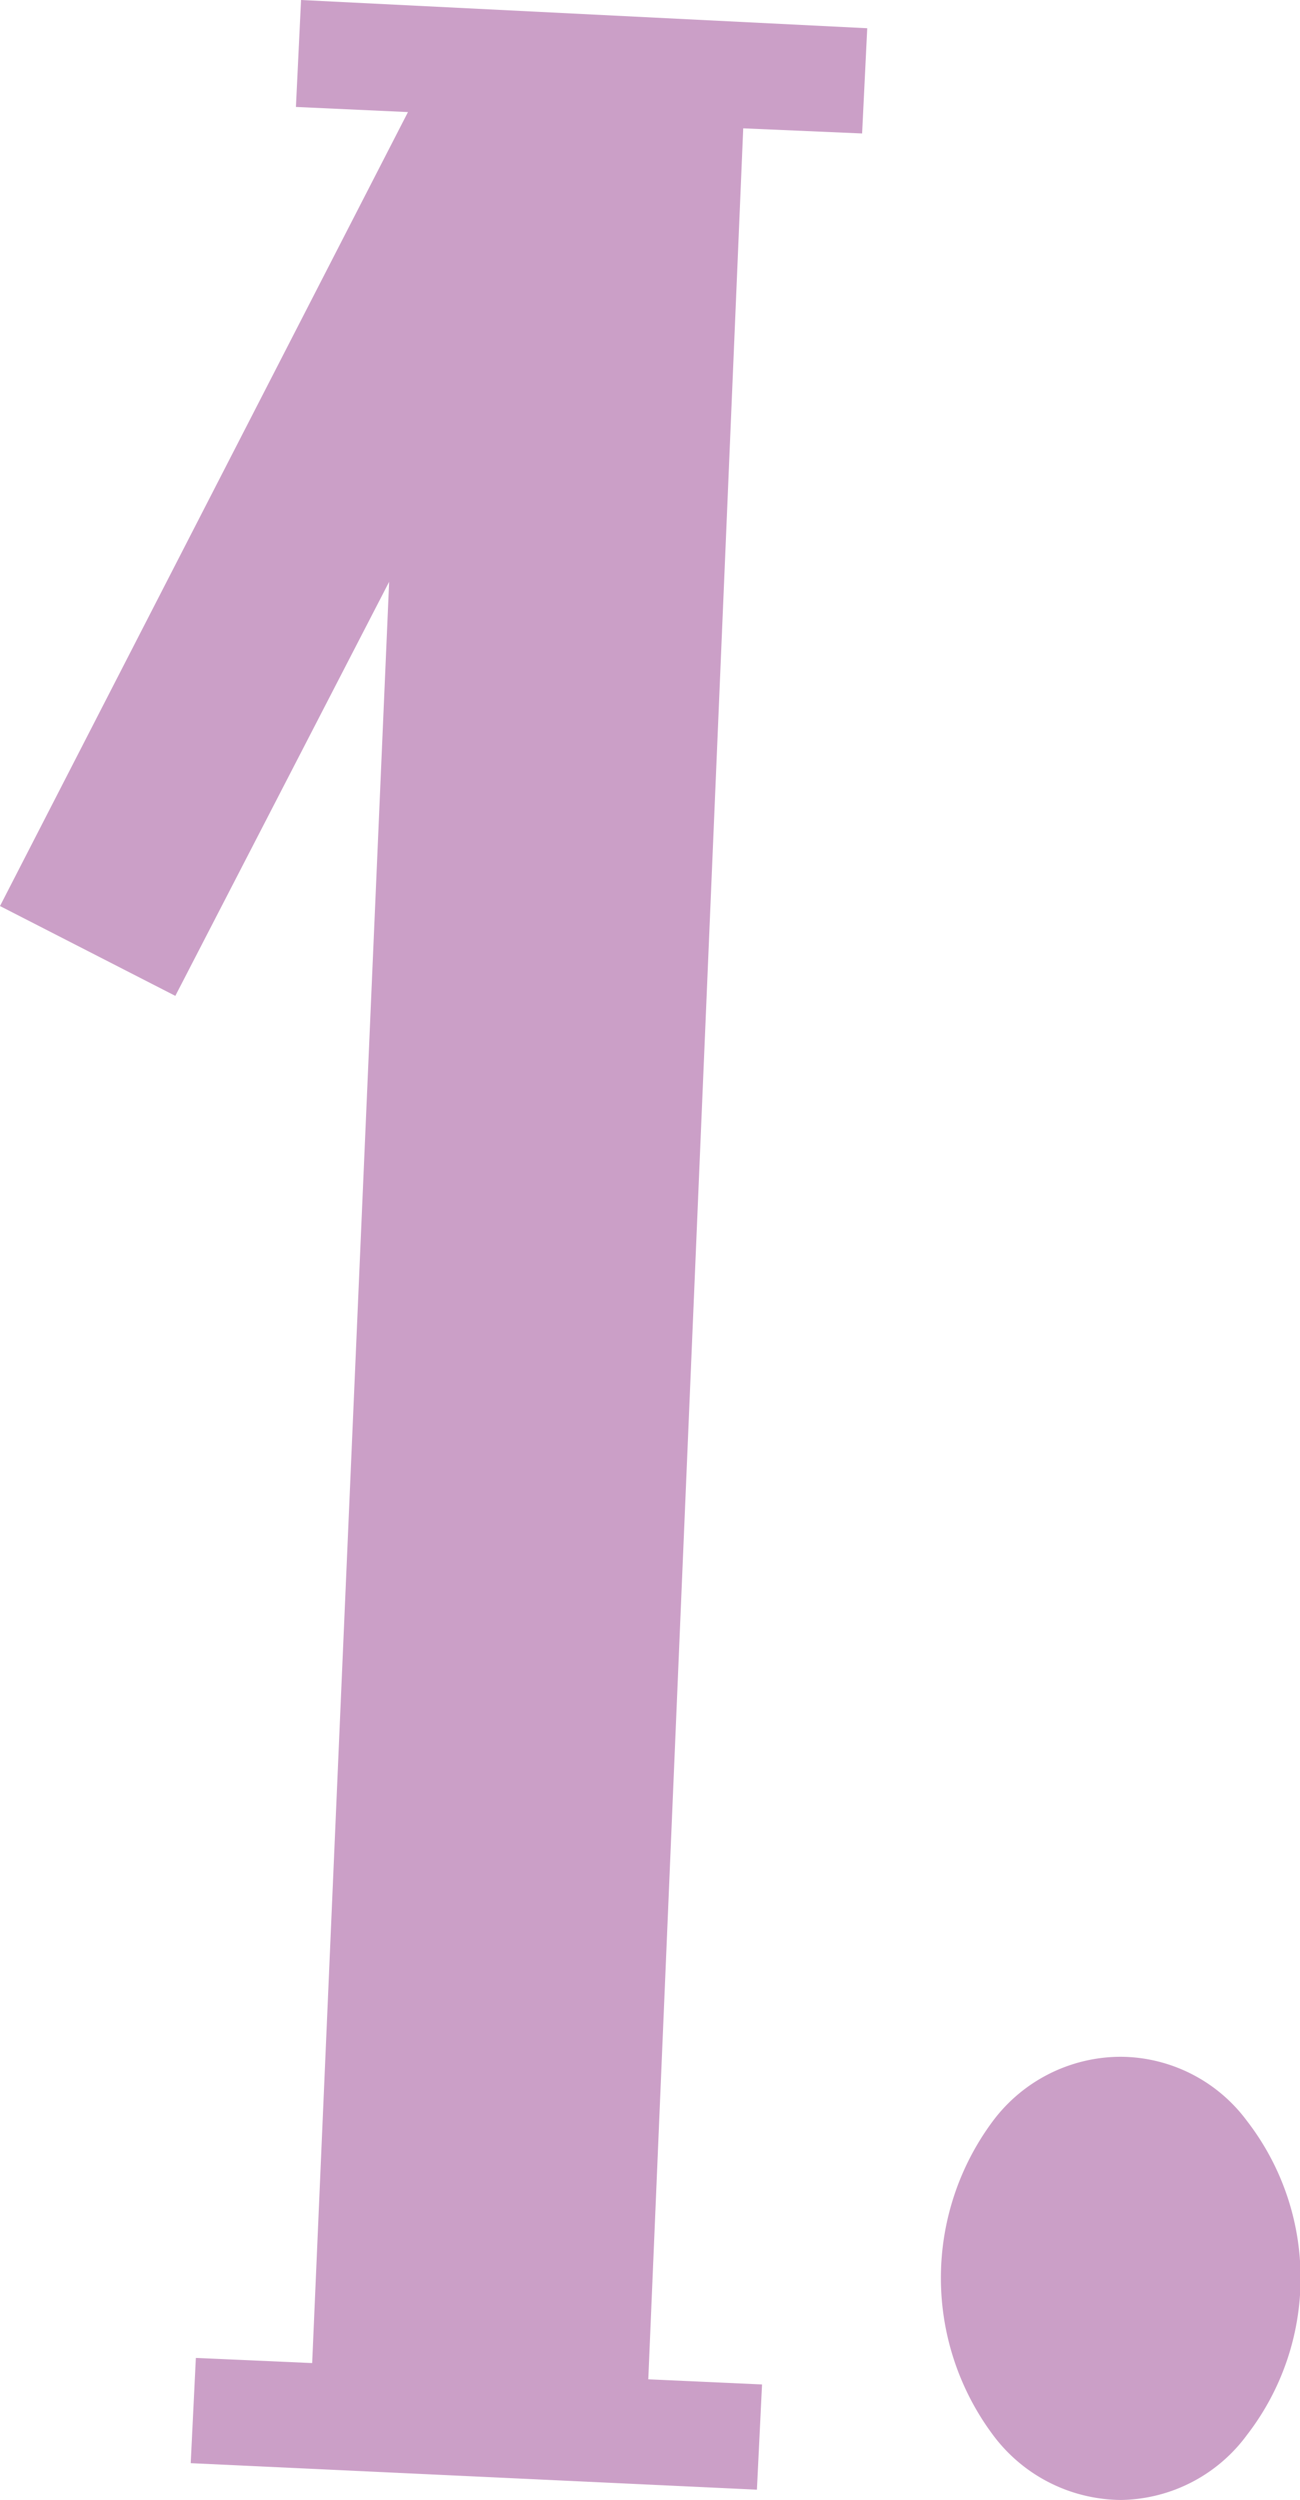 <svg xmlns="http://www.w3.org/2000/svg" viewBox="0 0 15.2 29.22"><defs><style>.cls-1{fill:#cb9fc7;}</style></defs><title>1</title><g id="Layer_2" data-name="Layer 2"><g id="Camada_1" data-name="Camada 1"><path class="cls-1" d="M8.85,29.1l-6.62-.31.06-1.23,1.36.06L4.55,6.8l-2.5,4.84L0,10.59,4.77,1.31,3.46,1.25,3.52,0l6.62.33-.06,1.23L8.69,1.5,7.58,27.81l1.33.06Z"/><path class="cls-1" d="M13.11,29.22a1.88,1.88,0,0,1-1.5-.76,3.07,3.07,0,0,1,0-3.67,1.87,1.87,0,0,1,1.5-.75,1.85,1.85,0,0,1,1.47.75,3,3,0,0,1,0,3.67A1.86,1.86,0,0,1,13.11,29.22Z"/></g></g></svg>